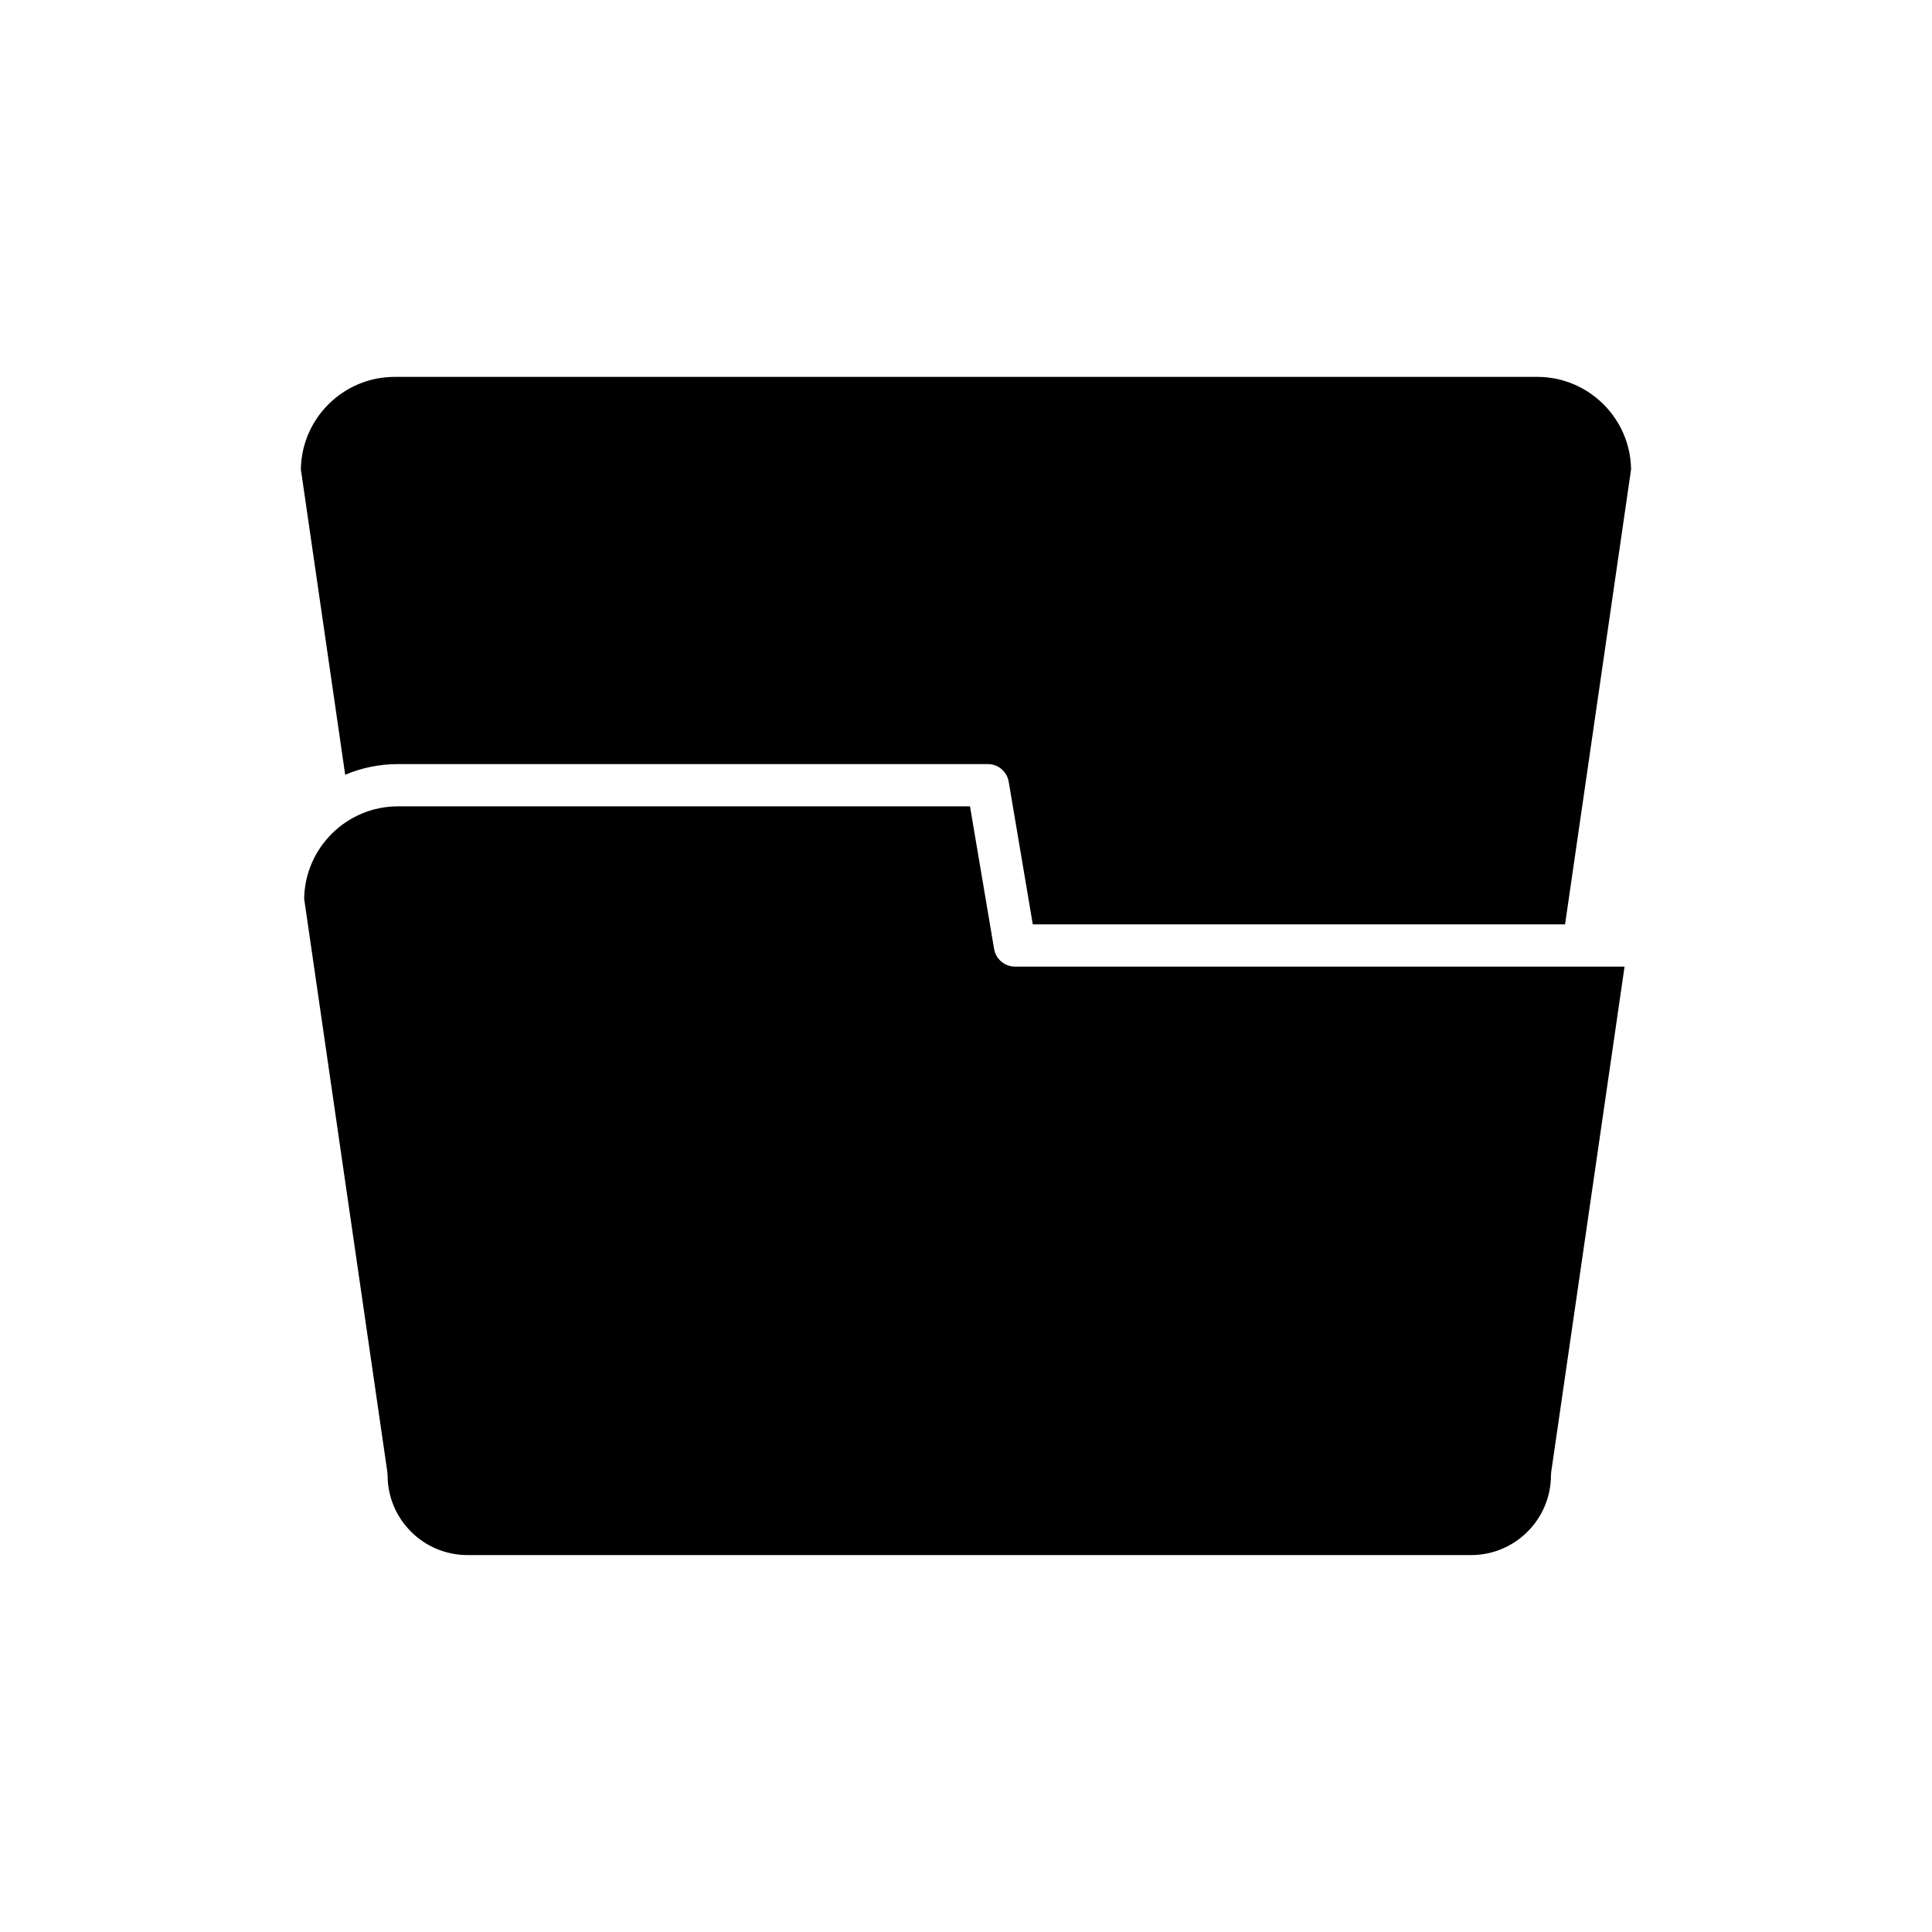 <?xml version="1.0" encoding="UTF-8"?>
<!-- Uploaded to: ICON Repo, www.iconrepo.com, Generator: ICON Repo Mixer Tools -->
<svg fill="#000000" width="800px" height="800px" version="1.1" viewBox="144 144 512 512" xmlns="http://www.w3.org/2000/svg">
 <g>
  <path d="m407.45 395.5-6.387-37.812h-151.59c-13.586 0-24.664 10.949-24.867 24.492l22.051 151.96c0.039 0.266 0.059 0.535 0.059 0.805 0 11.672 9.496 21.168 21.168 21.168h265.97c11.672 0 21.168-9.496 21.168-21.168 0-0.266 0.023-0.535 0.059-0.805l19.445-133.98h-161.55c-2.734 0-5.062-1.973-5.523-4.664z"/>
  <path d="m235.48 349.32c4.305-1.82 9.031-2.828 13.992-2.828h156.32c2.734 0 5.062 1.973 5.523 4.664l6.383 37.812h141.06l17.496-120.6c-0.203-13.539-11.281-24.492-24.867-24.492h-302.79c-13.586 0-24.664 10.949-24.867 24.492z"/>
 </g>
</svg>